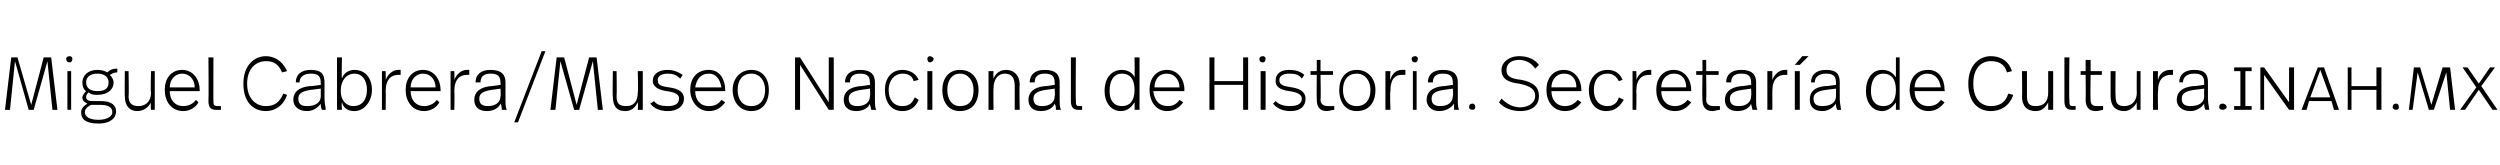 <?xml version="1.0" standalone="no"?><!DOCTYPE svg PUBLIC "-//W3C//DTD SVG 1.1//EN" "http://www.w3.org/Graphics/SVG/1.1/DTD/svg11.dtd"><svg xmlns="http://www.w3.org/2000/svg" version="1.1" width="200.3px" height="13.2px" viewBox="0 -4 200.3 13.2" style="top:-4px"><desc>Miguel Cabrera Museo Nacional de Historia Secretaría de Cultura inah mx</desc><defs/><g id="Polygon17891"><path d="m4.6 4.8h-.4L3.8.9l-1.1 3.9h-.4L1.2.9l-.4 3.9h-.4L.9.6h.5l1.1 3.8l1-3.8h.6l.5 4.2zM5.8.7c0 .2-.1.3-.2.3c-.2 0-.3-.1-.3-.3c0-.1.1-.2.3-.2c.1 0 .2.1.2.2zm-.1 4.1h-.3V1.7h.3v3.1zm3.7-3c-.3 0-.4.1-.6.2c.2.2.3.4.3.6c0 .6-.5 1-1.3 1c-.2 0-.5 0-.7-.2c-.1.1-.2.2-.2.4c0 .2.2.3.5.3h.7c.9 0 1.2.4 1.2.8c0 .6-.5 1-1.4 1c-1.1 0-1.4-.4-1.4-.9c0-.3.2-.5.5-.7c-.2-.1-.4-.2-.4-.5c0-.1.1-.3.3-.5c-.2-.1-.3-.4-.3-.7c0-.5.4-1 1.2-1c.4 0 .6.1.8.2c.2-.2.4-.3.8-.3v.3zm-2.5.8c0 .5.4.7.9.7c.6 0 .9-.2.9-.7c0-.4-.3-.7-.9-.7c-.6 0-.9.3-.9.7zm.4 1.8c-.4.2-.5.4-.5.6c0 .3.3.6 1.1.6C8.6 5.6 9 5.3 9 5c0-.4-.3-.6-1-.6h-.7zm5.1.4h-.3s-.05-.55 0-.6c-.2.4-.6.7-1.1.7c-.6 0-1-.4-1-1.2c-.02.04 0-2 0-2h.3s.04 1.97 0 2c0 .6.3.8.8.8c.5 0 1-.3 1-1.1c-.05.01 0-1.7 0-1.7h.3v3.1zM16 3.2v.1h-2.4c0 .7.4 1.2 1.1 1.2c.4 0 .8-.2 1-.5l.2.2c-.2.4-.7.7-1.2.7c-1 0-1.5-.8-1.5-1.7c0-.9.5-1.6 1.4-1.6c.9 0 1.4.8 1.4 1.6zM13.6 3h2c0-.6-.4-1.1-1-1.1c-.6 0-1 .5-1 1.1zm3.5 1c0 .4 0 .5.4.5h.2v.3h-.4c-.4 0-.6-.2-.6-.7c.03 0 0-3.5 0-3.5h.4s-.01 3.44 0 3.4zM23 1.7l-.4.1c-.3-.7-.7-.9-1.3-.9c-.8 0-1.5.6-1.5 1.8c0 1.2.7 1.8 1.5 1.8c.7 0 1.1-.3 1.4-1l.3.1c-.3.9-1 1.3-1.7 1.3c-.8 0-1.8-.5-1.8-2.2c0-1.5.9-2.2 1.8-2.2c.6 0 1.3.3 1.7 1.2zm3 .9v1.3c0 .4.1.7.1.9h-.3c-.1-.2-.1-.3-.1-.5c-.2.3-.6.6-1.1.6c-.7 0-1.1-.4-1.1-.9c0-.6.4-1 1.3-1.1c.02.03.9-.1.9-.1v-.1c0-.5-.1-.8-.8-.8c-.6 0-.9.3-.9.7h-.3c0-.6.4-1 1.2-1c.9 0 1.1.4 1.1 1zm-1.1.6c-.7.1-1 .3-1 .7c0 .4.2.6.7.6c.7 0 1.1-.3 1.1-.8v-.6l-.8.1zm2.5-.9c.1-.4.5-.7 1-.7c.9 0 1.4.7 1.4 1.6c0 .9-.6 1.7-1.4 1.7c-.6 0-.9-.3-1-.7c-.05.04 0 .6 0 .6h-.4V.6h.4s-.05 1.69 0 1.7zm-.1 1c0 .8.5 1.2 1 1.2c.7 0 1.1-.5 1.1-1.3c0-.8-.4-1.3-1-1.3c-.6 0-1.1.5-1.1 1.4zm4.8-1.7v.4h-.2c-.5 0-1 .3-1 1.3c.02.02 0 1.5 0 1.5h-.3V1.7h.3s.02.66 0 .7c.2-.5.6-.8 1-.8h.2zm3.2 1.6v.1h-2.4c0 .7.4 1.2 1.1 1.2c.4 0 .8-.2 1-.5l.2.2c-.2.4-.7.7-1.2.7c-1 0-1.5-.8-1.5-1.7c0-.9.5-1.6 1.4-1.6c.9 0 1.4.8 1.4 1.6zM32.9 3h2c0-.6-.4-1.1-1-1.1c-.6 0-1 .5-1 1.1zm4.7-1.4v.4h-.2c-.5 0-1 .3-1 1.3c.03.02 0 1.5 0 1.5h-.3V1.7h.3s.03.66 0 .7c.2-.5.6-.8 1-.8h.2zm2.9 1v1.3c0 .4 0 .7.1.9h-.4c0-.2 0-.3-.1-.5c-.1.3-.5.6-1.1.6c-.7 0-1-.4-1-.9c0-.6.4-1 1.3-1.1c-.02.03.8-.1.8-.1c0 0 .04-.13 0-.1c0-.5-.1-.8-.8-.8c-.6 0-.8.3-.8.7h-.4c0-.6.4-1 1.2-1c.9 0 1.2.4 1.2 1zm-1.1.6c-.7.1-1 .3-1 .7c0 .4.2.6.7.6c.6 0 1-.3 1-.8c.04-.02 0-.6 0-.6l-.7.1zm2.1 2.6h-.3L43.4.1h.3l-2.2 5.7zm6.8-1h-.4L47.5.9l-1.1 3.9h-.4L44.9.9l-.4 3.9h-.4l.5-4.2h.6l1 3.8l1-3.8h.6l.5 4.2zm3.2 0h-.4s.04-.55 0-.6c-.2.4-.5.7-1 .7c-.7 0-1-.4-1-1.2c-.03.04 0-2 0-2h.3s.03 1.97 0 2c0 .6.2.8.8.8c.5 0 .9-.3.9-1.1c.04.01 0-1.7 0-1.7h.4v3.1zM54.7 2l-.2.3c-.3-.3-.6-.4-1-.4c-.5 0-.8.2-.8.5c0 .4.2.5.9.6c.8.1 1.2.4 1.2.9c0 .6-.5 1-1.3 1c-.6 0-1.1-.2-1.4-.6l.3-.2c.2.3.6.4 1.1.4c.6 0 .9-.2.9-.6c0-.3-.2-.5-1-.6c-.7-.1-1.1-.4-1.1-.8c0-.6.5-.9 1.2-.9c.5 0 .9.2 1.2.4zm3.4 1.2c.03.01 0 .1 0 .1h-2.4c0 .7.4 1.2 1.1 1.2c.5 0 .8-.2 1-.5l.3.2c-.3.4-.7.7-1.3.7c-.9 0-1.5-.8-1.5-1.7c0-.9.5-1.6 1.5-1.6c.9 0 1.3.8 1.3 1.6zM55.7 3h2.1c-.1-.6-.4-1.1-1-1.1c-.7 0-1 .5-1.1 1.1zm5.9.2c0 1-.5 1.7-1.4 1.7c-.9 0-1.5-.7-1.5-1.7c0-.9.6-1.6 1.5-1.6c.9 0 1.4.7 1.4 1.6zm-2.5 0c0 .8.4 1.3 1.1 1.3c.7 0 1.1-.5 1.1-1.3c0-.7-.4-1.3-1.1-1.3c-.7 0-1.1.5-1.1 1.3zm7.7 1.6h-.4l-2.3-3.6v3.6h-.4V.6h.4l2.3 3.6V.6h.4v4.2zm3.3-2.2v1.3c0 .4 0 .7.1.9h-.4c0-.2-.1-.3-.1-.5c-.1.3-.5.6-1.1.6c-.7 0-1-.4-1-.9c0-.6.4-1 1.3-1.1c-.03.03.8-.1.8-.1c0 0 .04-.13 0-.1c0-.5-.1-.8-.8-.8c-.6 0-.8.3-.8.7h-.4c0-.6.4-1 1.2-1c.9 0 1.2.4 1.2 1zm-1.1.6c-.7.1-1 .3-1 .7c0 .4.2.6.7.6c.6 0 1-.3 1-.8c.04-.02 0-.6 0-.6l-.7.1zm4.6-.8l-.4.1c-.1-.4-.4-.6-.9-.6c-.6 0-1.1.5-1.1 1.3c0 .8.4 1.3 1.1 1.3c.6 0 .8-.3 1-.7l.3.2c-.2.5-.6.9-1.3.9c-.9 0-1.4-.7-1.4-1.7c0-.9.5-1.6 1.4-1.6c.6 0 1.1.3 1.3.8zM74.8.7c0 .2-.2.3-.3.3c-.1 0-.2-.1-.2-.3c0-.1.1-.2.2-.2c.1 0 .3.1.3.2zm-.1 4.1h-.4V1.7h.4v3.1zm3.7-1.6c0 1-.5 1.7-1.5 1.7c-.9 0-1.4-.7-1.4-1.7c0-.9.5-1.6 1.4-1.6c1 0 1.5.7 1.5 1.6zm-2.5 0c0 .8.4 1.3 1 1.3c.8 0 1.1-.5 1.1-1.3c0-.7-.4-1.3-1.1-1.3c-.6 0-1 .5-1 1.3zm5.8-.4c-.04 0 0 2 0 2h-.4V2.9c0-.6-.2-1-.8-1c-.5 0-.9.4-.9 1.2c-.02-.02 0 1.7 0 1.7h-.4V1.7h.4s-.02.56 0 .6c.2-.5.6-.7 1-.7c.7 0 1.1.5 1.1 1.2zm3.2-.2v1.3c0 .4 0 .7.1.9h-.4c0-.2 0-.3-.1-.5c-.1.3-.5.6-1.1.6c-.7 0-1-.4-1-.9c0-.6.4-1 1.3-1.1c-.03.03.8-.1.8-.1c0 0 .04-.13 0-.1c0-.5-.1-.8-.8-.8c-.6 0-.8.3-.8.7h-.4c0-.6.4-1 1.2-1c.9 0 1.2.4 1.2 1zm-1.1.6c-.7.1-1 .3-1 .7c0 .4.2.6.7.6c.6 0 1-.3 1-.8c.04-.02 0-.6 0-.6l-.7.1zm2.4.8c0 .4 0 .5.3.5h.2v.3h-.3c-.4 0-.6-.2-.6-.7V.6h.4s-.03 3.44 0 3.4zm5.1.8h-.4s.02-.61 0-.6c-.2.3-.5.7-1.1.7c-.8 0-1.3-.7-1.3-1.6c0-1 .5-1.7 1.4-1.7c.5 0 .9.3 1 .6c.02.04 0-1.6 0-1.6h.4v4.2zm-2.4-1.5c0 .7.3 1.2 1 1.2c.6 0 1-.4 1-1.3c0-.9-.4-1.3-1-1.3c-.7 0-1 .6-1 1.4zm6-.1c-.04.01 0 .1 0 .1h-2.5c.1.7.4 1.2 1.2 1.2c.4 0 .7-.2.9-.5l.3.2c-.3.4-.7.7-1.3.7c-.9 0-1.4-.8-1.4-1.7c0-.9.5-1.6 1.4-1.6c.9 0 1.4.8 1.4 1.6zM92.5 3h2c0-.6-.4-1.1-1-1.1c-.7 0-1 .5-1 1.1zm7.5 1.8h-.4v-2h-2.3v2h-.4V.6h.4v1.9h2.3V.6h.4v4.2zm1.4-4.1c0 .2-.1.3-.2.3c-.2 0-.3-.1-.3-.3c0-.1.1-.2.3-.2c.1 0 .2.1.2.2zm0 4.1h-.4V1.7h.4v3.1zm3.1-2.8l-.2.3c-.2-.3-.5-.4-1-.4c-.5 0-.8.2-.8.5c0 .4.3.5 1 .6c.7.1 1.1.4 1.1.9c0 .6-.4 1-1.2 1c-.6 0-1.1-.2-1.4-.6l.2-.2c.3.3.7.4 1.1.4c.7 0 1-.2 1-.6c0-.3-.3-.5-1-.6c-.8-.1-1.1-.4-1.1-.8c0-.6.4-.9 1.1-.9c.6 0 1 .2 1.2.4zm1.3-.3h1v.3h-1s.04 1.96 0 2c0 .3.2.5.6.5h.5v.3c-.2 0-.4.1-.6.1c-.6 0-.8-.4-.8-.9c-.02.01 0-2 0-2h-.5v-.3h.5v-.9h.3v.9zm4.4 1.5c0 1-.5 1.7-1.5 1.7c-.9 0-1.4-.7-1.4-1.7c0-.9.5-1.6 1.4-1.6c.9 0 1.5.7 1.5 1.6zm-2.6 0c0 .8.4 1.3 1.1 1.3c.7 0 1.1-.5 1.1-1.3c0-.7-.4-1.3-1.1-1.3c-.7 0-1.1.5-1.1 1.3zm5-1.6v.4h-.3c-.5 0-.9.3-.9 1.3c-.05.02 0 1.5 0 1.5h-.4V1.7h.4s-.05.66 0 .7c.1-.5.5-.8.9-.8h.3zm1-.9c0 .2-.1.3-.2.3c-.2 0-.3-.1-.3-.3c0-.1.1-.2.3-.2c.1 0 .2.1.2.2zm-.1 4.1h-.3V1.7h.3v3.1zm3.3-2.2v1.3c0 .4 0 .7.1.9h-.4v-.5c-.2.3-.6.6-1.2.6c-.6 0-1-.4-1-.9c0-.6.4-1 1.3-1.1c-.02.03.8-.1.8-.1c0 0 .05-.13 0-.1c0-.5-.1-.8-.8-.8c-.6 0-.8.3-.8.7h-.4c0-.6.4-1 1.2-1c.9 0 1.2.4 1.2 1zm-1.1.6c-.7.1-1 .3-1 .7c0 .4.2.6.7.6c.6 0 1-.3 1-.8c.05-.02 0-.6 0-.6l-.7.1zm2.5 1.4c0 .1-.1.2-.2.2c-.2 0-.3-.1-.3-.2c0-.2.1-.3.3-.3c.1 0 .2.1.2.3zm1.9-.4l.2-.3c.4.4.9.7 1.5.7c.7 0 1.2-.4 1.2-.9c0-.5-.3-.8-1.3-1c-.9-.1-1.4-.4-1.4-1.1c0-.6.6-1.1 1.4-1.1c.8 0 1.3.3 1.6.7l-.3.3c-.2-.3-.6-.7-1.3-.7c-.6 0-1 .3-1 .8c0 .5.3.7 1.2.8c1 .2 1.4.6 1.4 1.3c0 .7-.5 1.2-1.5 1.2c-.6 0-1.3-.2-1.7-.7zm6.6-1v.1h-2.4c0 .7.4 1.2 1.1 1.2c.4 0 .8-.2 1-.5l.3.2c-.3.4-.7.7-1.3.7c-1 0-1.5-.8-1.5-1.7c0-.9.5-1.6 1.4-1.6c.9 0 1.4.8 1.4 1.6zm-2.4-.2h2c0-.6-.3-1.1-1-1.1c-.6 0-1 .5-1 1.1zm5.7-.6l-.3.1c-.2-.4-.5-.6-.9-.6c-.7 0-1.1.5-1.1 1.3c0 .8.4 1.3 1.1 1.3c.5 0 .8-.3.9-.7l.4.2c-.3.5-.7.9-1.4.9c-.9 0-1.4-.7-1.4-1.7c0-.9.6-1.6 1.5-1.6c.6 0 1 .3 1.2.8zm2.3-.8v.4h-.2c-.5 0-1 .3-1 1.3c.03.02 0 1.5 0 1.5h-.3V1.7h.3s.03.66 0 .7c.2-.5.6-.8 1-.8h.2zm3.2 1.6v.1h-2.4c0 .7.4 1.2 1.1 1.2c.4 0 .8-.2 1-.5l.3.2c-.3.4-.7.7-1.3.7c-1 0-1.5-.8-1.5-1.7c0-.9.5-1.6 1.4-1.6c.9 0 1.4.8 1.4 1.6zm-2.4-.2h2c0-.6-.3-1.1-1-1.1c-.6 0-1 .5-1 1.1zm3.6-1.3h1v.3h-1s.03 1.96 0 2c0 .3.2.5.6.5h.5v.3c-.2 0-.4.1-.6.1c-.6 0-.8-.4-.8-.9c-.03.01 0-2 0-2h-.5v-.3h.5v-.9h.3v.9zm4 .9v1.3c0 .4 0 .7.1.9h-.4c0-.2-.1-.3-.1-.5c-.1.3-.5.6-1.1.6c-.7 0-1-.4-1-.9c0-.6.4-1 1.3-1.1c-.04.03.8-.1.8-.1c0 0 .03-.13 0-.1c0-.5-.1-.8-.8-.8c-.6 0-.8.3-.8.7h-.4c0-.6.4-1 1.2-1c.9 0 1.2.4 1.2 1zm-1.1.6c-.7.1-1 .3-1 .7c0 .4.2.6.7.6c.6 0 1-.3 1-.8c.03-.02 0-.6 0-.6l-.7.1zm3.6-1.6v.4h-.2c-.5 0-1 .3-1 1.3v1.5h-.4V1.7h.4v.7c.2-.5.6-.8 1-.8h.2zm1-.4h-.4l.6-.7h.5l-.7.7zm0 3.6h-.4V1.7h.4v3.1zm3.2-2.2v1.3c0 .4.1.7.1.9h-.3c-.1-.2-.1-.3-.1-.5c-.2.3-.6.6-1.1.6c-.7 0-1-.4-1-.9c0-.6.3-1 1.2-1.1c.02.03.9-.1.9-.1v-.1c0-.5-.1-.8-.8-.8c-.6 0-.9.3-.9.7h-.3c0-.6.4-1 1.2-1c.9 0 1.1.4 1.1 1zm-1.1.6c-.7.1-1 .3-1 .7c0 .4.2.6.7.6c.7 0 1.1-.3 1.1-.8v-.6l-.8.1zm5.9 1.6h-.3v-.6c-.2.3-.6.7-1.1.7c-.8 0-1.3-.7-1.3-1.6c0-1 .5-1.7 1.3-1.7c.6 0 .9.3 1.1.6V.6h.3v4.2zm-2.3-1.5c0 .7.3 1.2 1 1.2c.6 0 1-.4 1-1.3c0-.9-.4-1.3-1-1.3c-.7 0-1 .6-1 1.4zm5.9-.1c.03.01 0 .1 0 .1h-2.4c0 .7.4 1.2 1.1 1.2c.5 0 .8-.2 1-.5l.3.2c-.3.4-.7.7-1.3.7c-.9 0-1.5-.8-1.5-1.7c0-.9.5-1.6 1.5-1.6c.9 0 1.3.8 1.3 1.6zm-2.4-.2h2.1c-.1-.6-.4-1.1-1.1-1.1c-.6 0-1 .5-1 1.1zm7.8-1.3l-.4.1c-.2-.7-.7-.9-1.3-.9c-.8 0-1.4.6-1.4 1.8c0 1.2.6 1.8 1.4 1.8c.7 0 1.2-.3 1.4-1l.4.1c-.3.9-1 1.3-1.8 1.3c-.8 0-1.8-.5-1.8-2.2c0-1.5.9-2.2 1.8-2.2c.7 0 1.4.3 1.7 1.2zm3.3 3.1h-.4v-.6c-.2.4-.5.7-1 .7c-.7 0-1.1-.4-1.1-1.2c.03.04 0-2 0-2h.4v2c0 .6.2.8.7.8c.6 0 1-.3 1-1.1V1.7h.4v3.1zm1.3-.8c0 .4 0 .5.3.5h.2v.3h-.3c-.4 0-.6-.2-.6-.7V.6h.4s-.04 3.44 0 3.4zm1.7-2.3h.9v.3h-.9s-.03 1.96 0 2c0 .3.1.5.5.5h.5v.3c-.1 0-.3.1-.6.1c-.6 0-.8-.4-.8-.9c.02.01 0-2 0-2h-.4v-.3h.4v-.9h.4v.9zm4 3.1h-.3s-.02-.55 0-.6c-.2.4-.6.7-1 .7c-.7 0-1.1-.4-1.1-1.2v-2h.4s-.03 1.97 0 2c0 .6.2.8.7.8c.5 0 1-.3 1-1.1c-.02.01 0-1.7 0-1.7h.3v3.1zm2.6-3.2v.4h-.2c-.5 0-1 .3-1 1.3c-.03.02 0 1.5 0 1.5h-.4V1.7h.4s-.03.66 0 .7c.1-.5.5-.8 1-.8h.2zm2.8 1v1.3c0 .4.1.7.1.9h-.3c-.1-.2-.1-.3-.1-.5c-.2.3-.6.6-1.1.6c-.7 0-1.1-.4-1.1-.9c0-.6.4-1 1.3-1.1c.02.03.9-.1.9-.1c0 0-.02-.13 0-.1c0-.5-.1-.8-.8-.8c-.6 0-.9.3-.9.7h-.3c0-.6.4-1 1.2-1c.9 0 1.1.4 1.1 1zm-1.1.6c-.7.1-1 .3-1 .7c0 .4.2.6.7.6c.7 0 1.1-.3 1.1-.8c-.02-.02 0-.6 0-.6l-.8.1zm2.6 1.4c0 .1-.2.2-.3.2c-.2 0-.3-.1-.3-.2c0-.2.1-.3.3-.3c.1 0 .3.1.3.3zm2-2.9h-.5v2.8h.5v.3H179v-.3h.5V1.7h-.5v-.3h1.4v.3zm3.4 3.1h-.4l-2-2.8v2.8h-.3V1.4h.3l2 2.8V1.4h.4v3.4zm3-.7H185l-.2.7h-.4l1.3-3.4h.5l1.2 3.4h-.4l-.2-.7zm-1.7-.3h1.6l-.8-2.2l-.8 2.2zm5.7 1h-.4V3.2h-2v1.6h-.3V1.4h.3v1.5h2V1.4h.4v3.4zm1.4-.2c0 .1-.1.2-.2.2c-.2 0-.3-.1-.3-.2c0-.2.1-.3.3-.3c.1 0 .2.1.2.3zm4.5.2h-.4l-.3-3l-1 3h-.4l-.9-3l-.4 3h-.3l.4-3.4h.5l.9 3l.9-3h.6l.4 3.4zm3.4 0h-.4l-1.1-1.6l-1.1 1.6h-.4l1.3-1.8l-1.1-1.6h.4l.9 1.3l.9-1.3h.4l-1.1 1.5l1.3 1.9z" stroke="none" fill="#000"/></g></svg>
